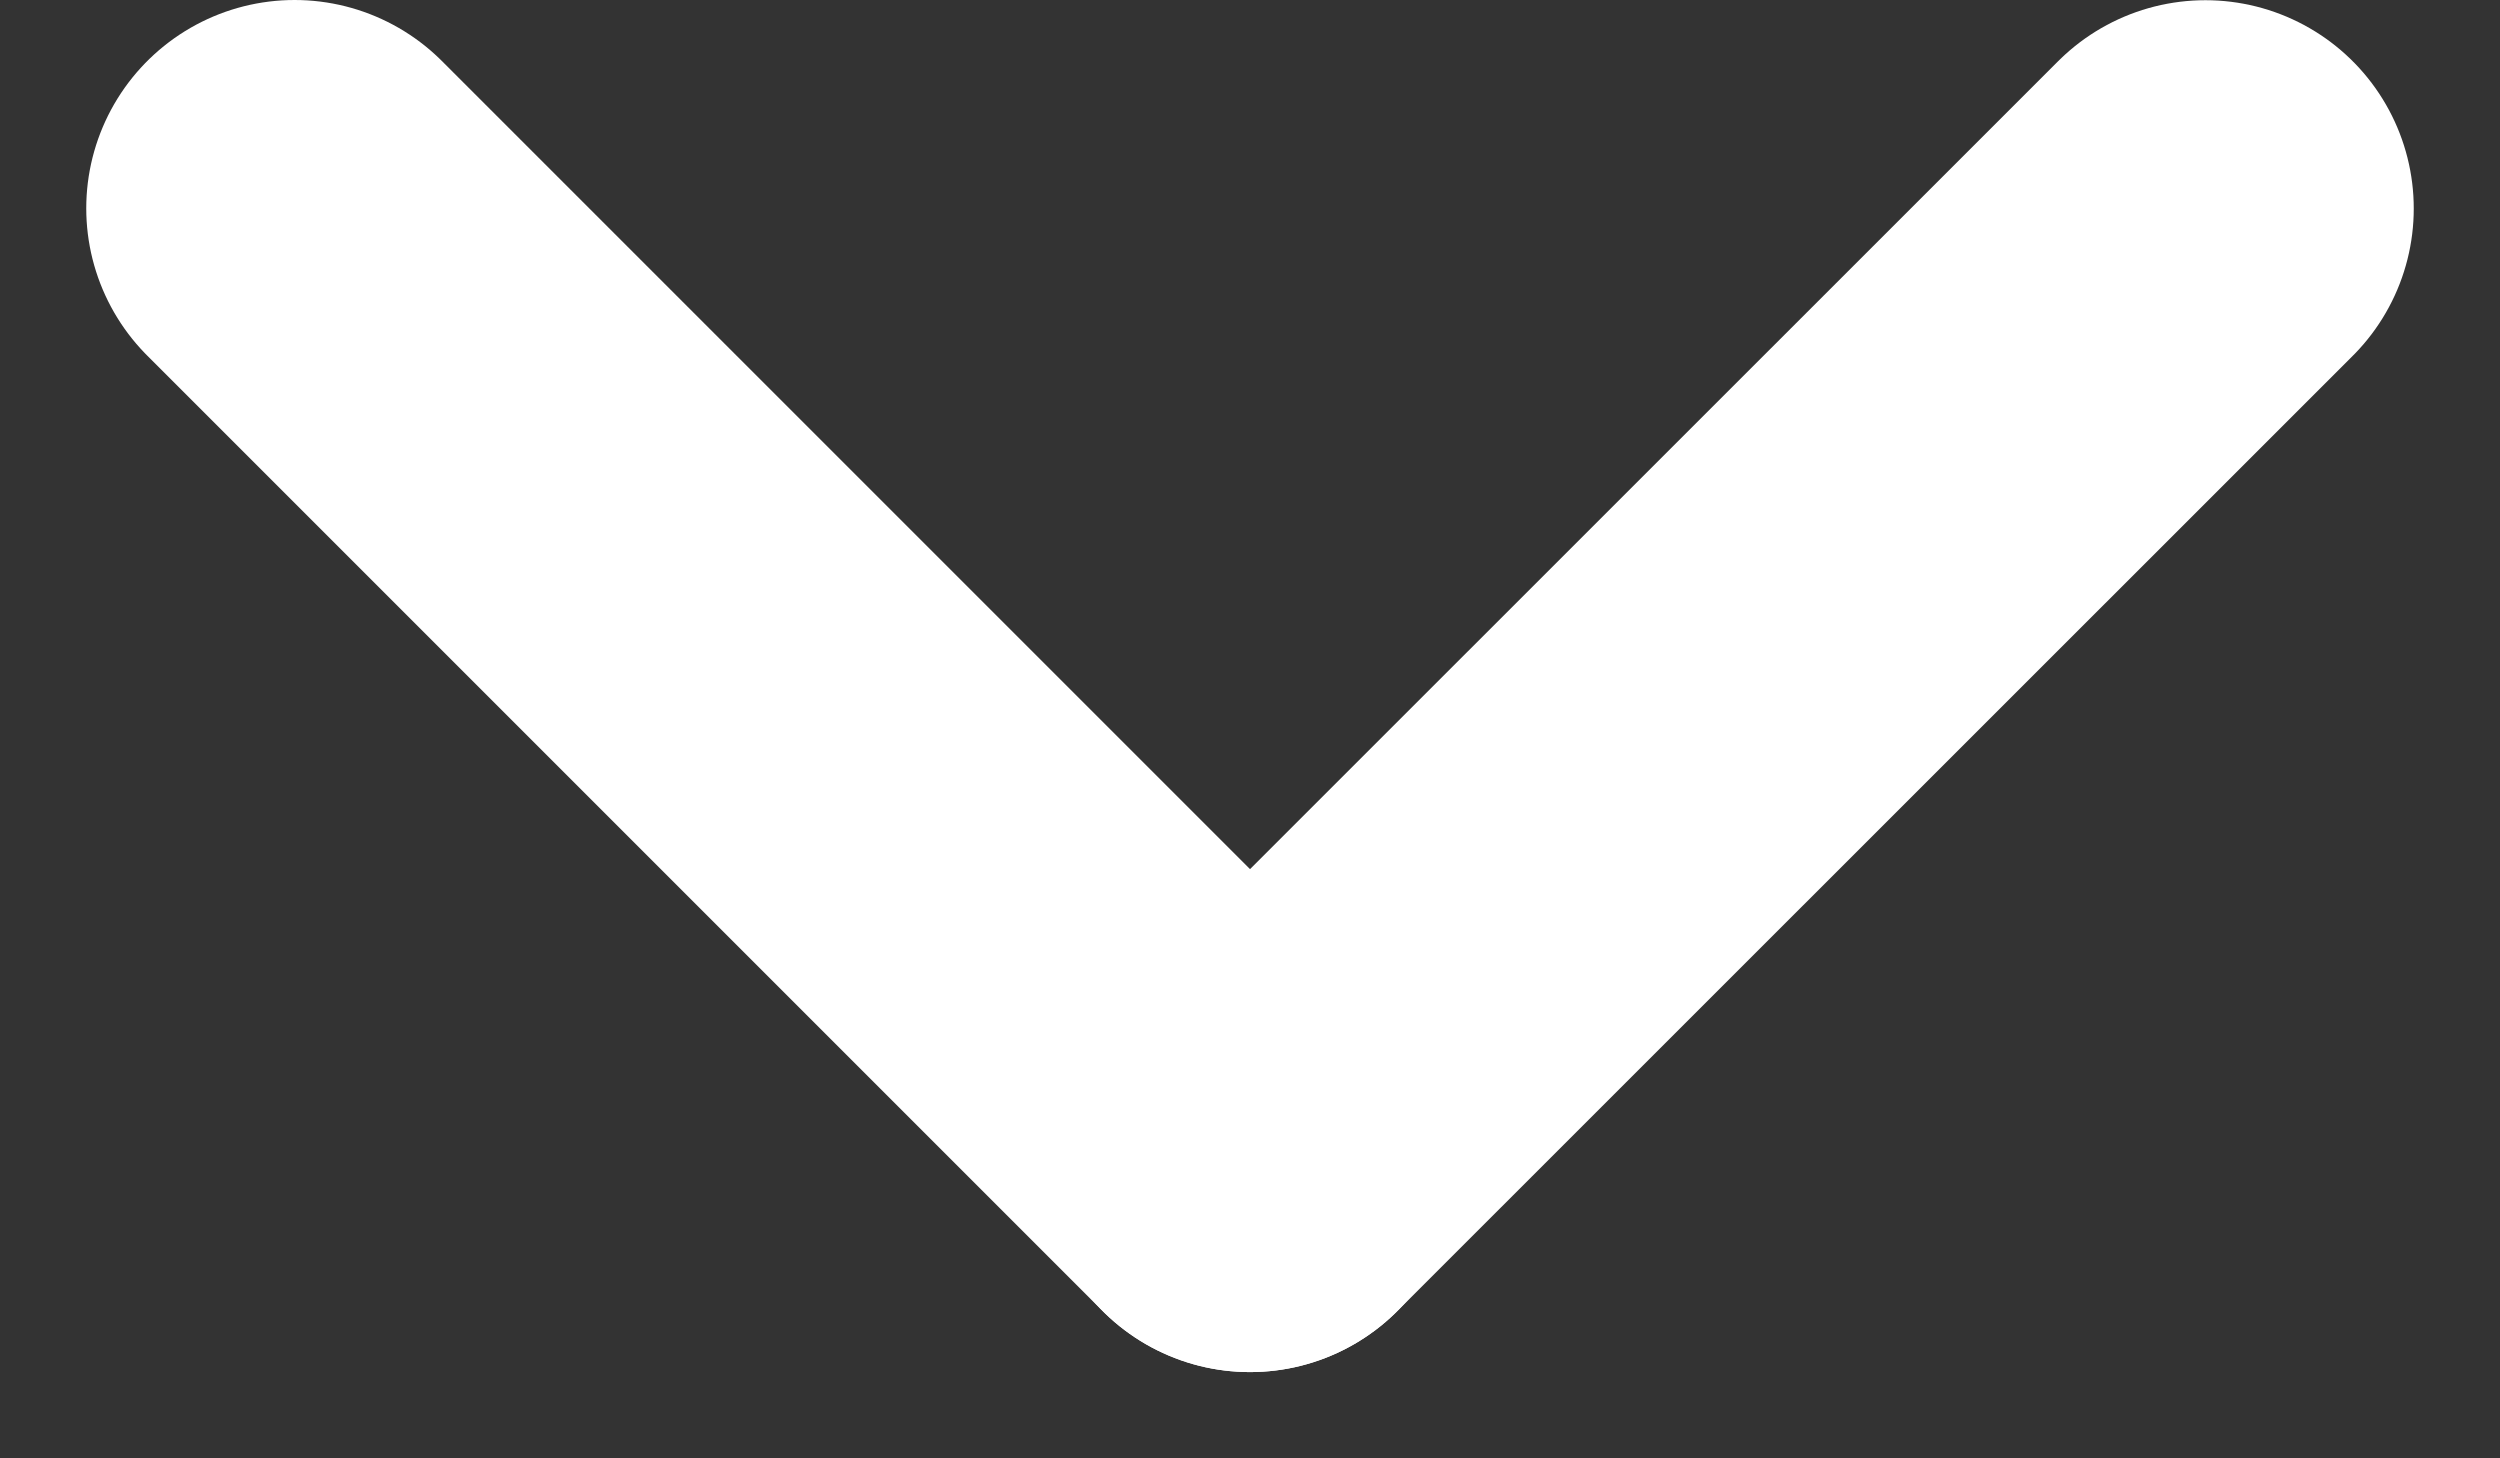 <svg preserveAspectRatio="none" width="100%" height="100%" overflow="visible" style="display: block;" viewBox="0 0 12 7" fill="none" xmlns="http://www.w3.org/2000/svg">
<rect x="0" y="0" width="12" height="7" fill="#333333" stroke="none"/>
<g id="Group 13">
<line id="Line 3" x1="1.414" y1="1" x2="6" y2="5.586" stroke="white" stroke-width="2" stroke-linecap="round"/>
<line id="Line 4" x1="6" y1="5.586" x2="10.586" y2="1.001" stroke="white" stroke-width="2" stroke-linecap="round"/>
</g>
</svg>
